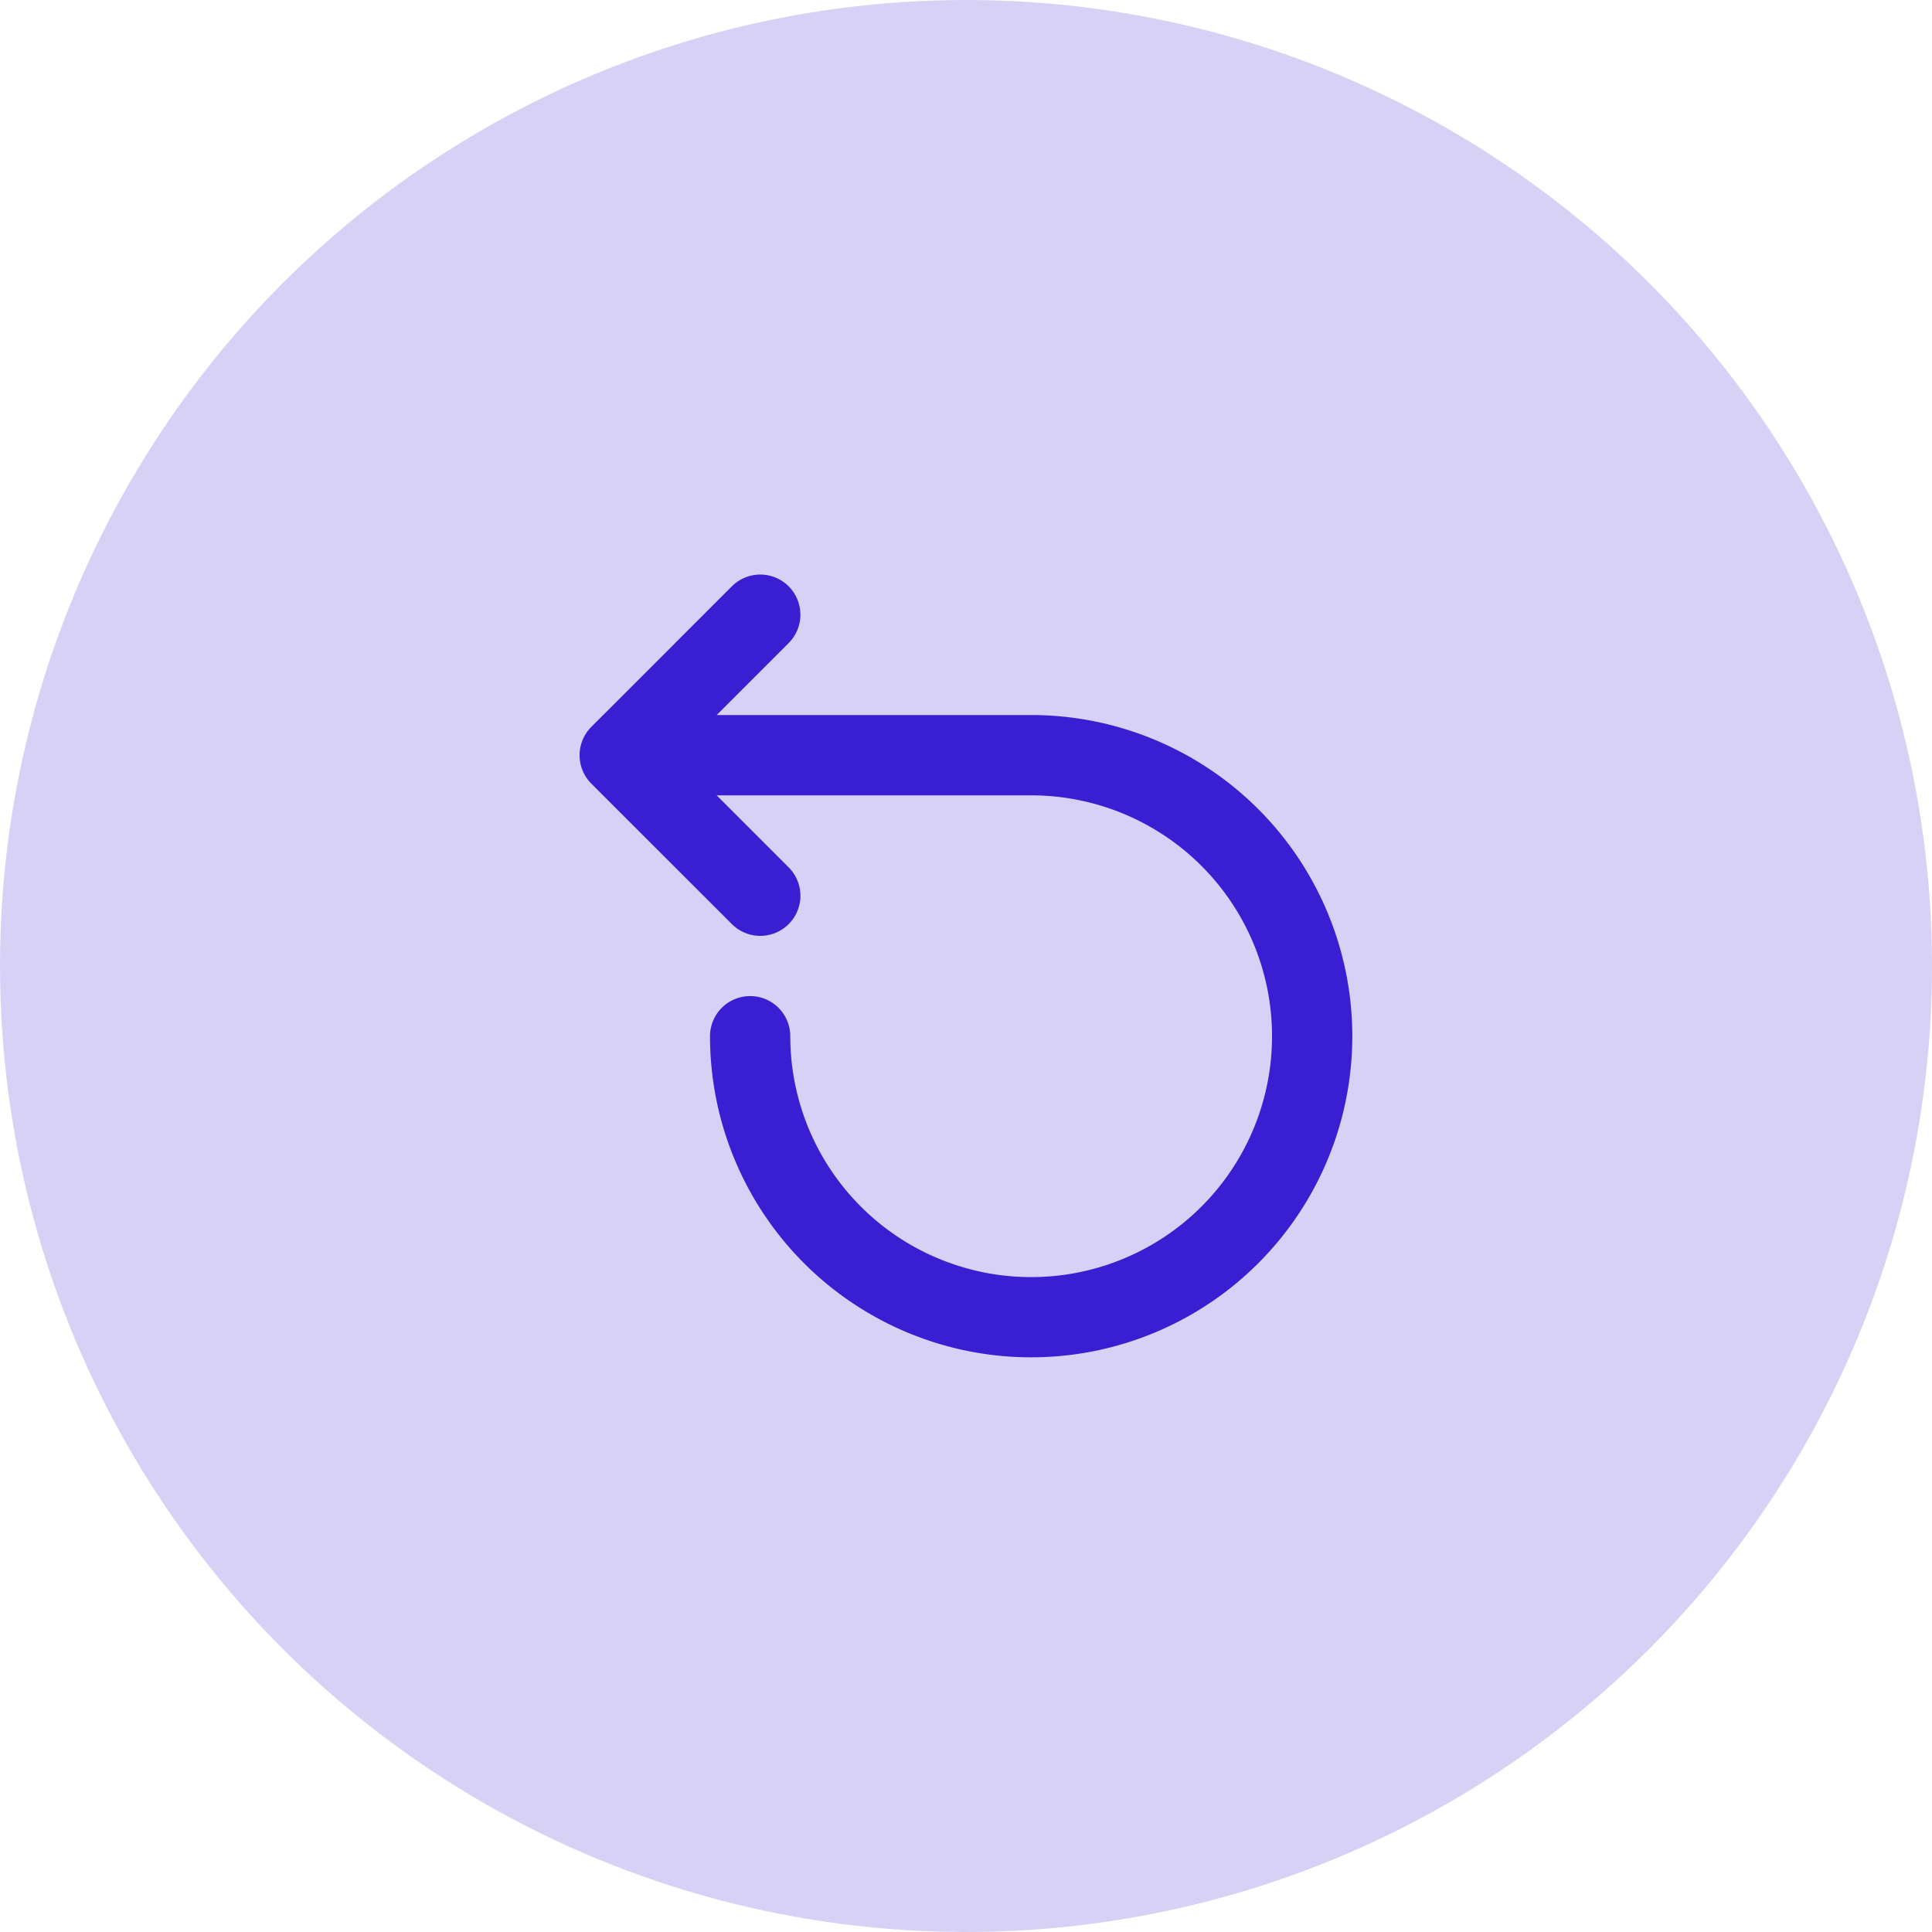 <svg xmlns="http://www.w3.org/2000/svg" width="40" height="40" viewBox="0 0 40 40">
  <g id="Group_81367" data-name="Group 81367" transform="translate(-878 -5819)">
    <circle id="Ellipse_6967" data-name="Ellipse 6967" cx="20" cy="20" r="20" transform="translate(878 5819)" fill="#391fd1" opacity="0.2"/>
    <path id="Path_62619" data-name="Path 62619" d="M6.328,2.493a.831.831,0,0,1,0,1.175l-1.49,1.49h6.513A6.649,6.649,0,1,1,4.7,11.808a.831.831,0,1,1,1.662,0,4.987,4.987,0,1,0,4.987-4.987H4.838l1.49,1.49A.831.831,0,0,1,5.153,9.487L2.243,6.578a.831.831,0,0,1,0-1.175L5.153,2.493A.831.831,0,0,1,6.328,2.493Z" transform="translate(888 5828.646)" fill="#391fd1"/>
  </g>
</svg>
